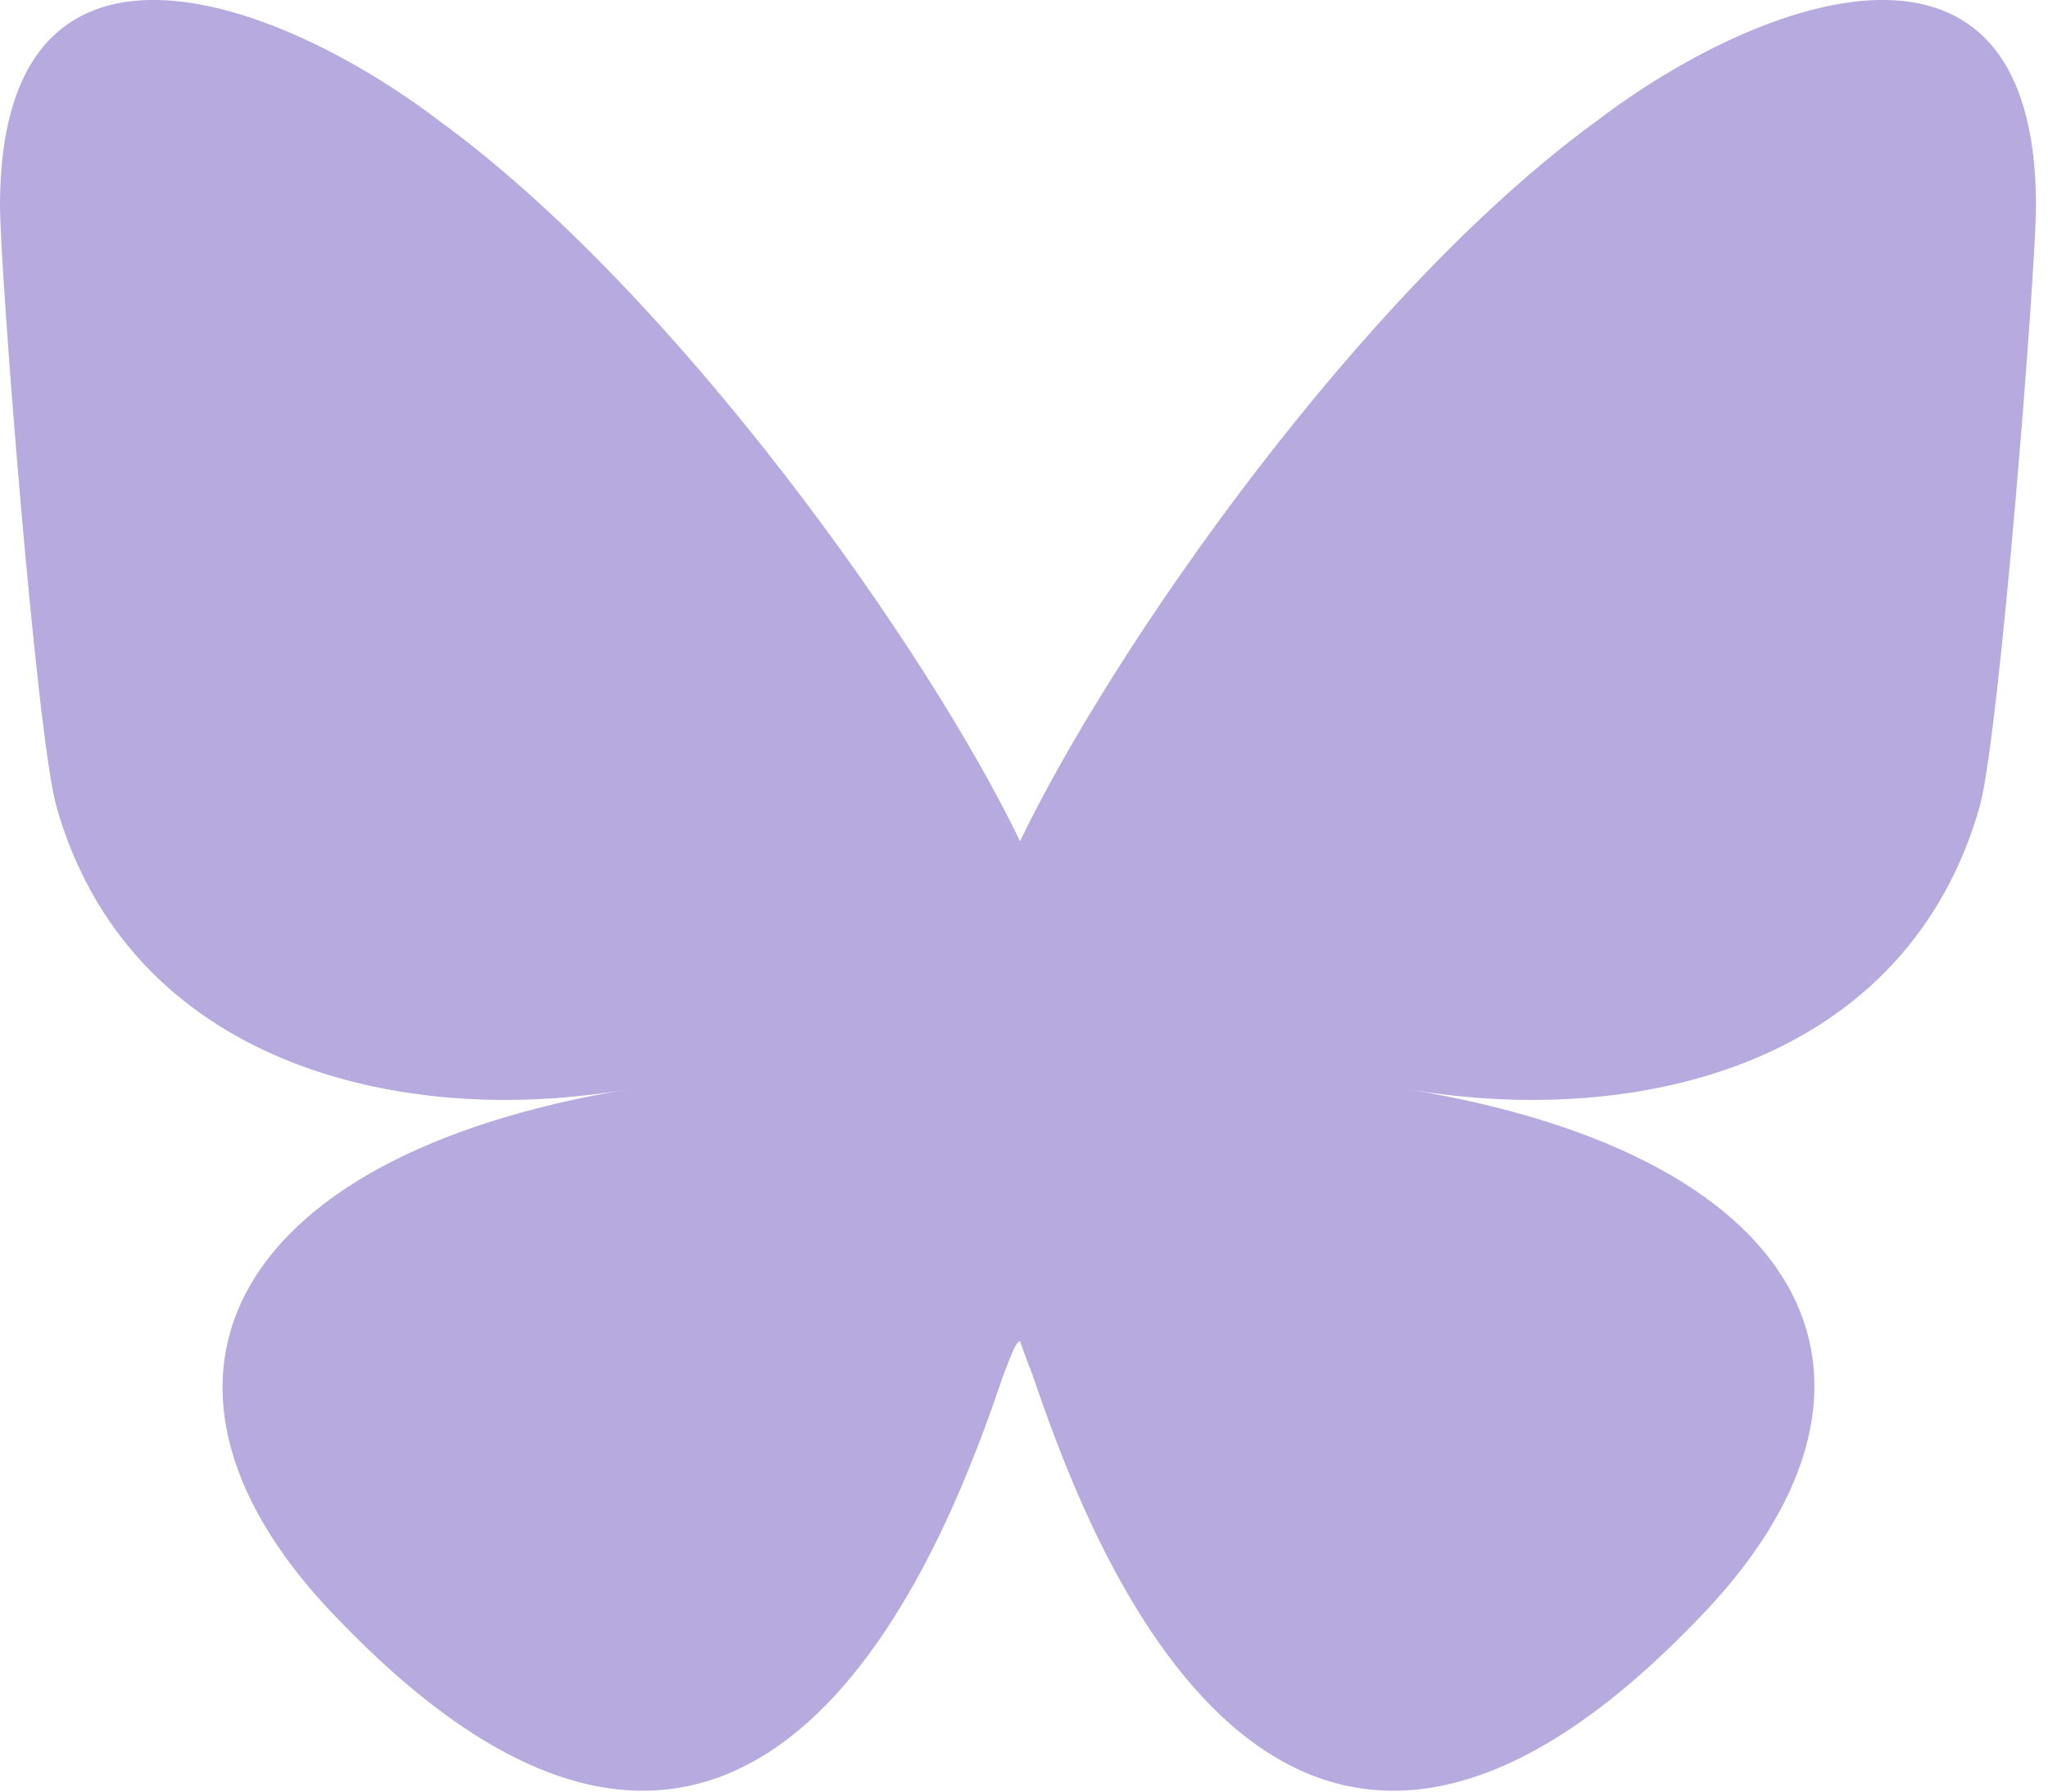 <?xml version="1.0" encoding="utf-8"?>
<svg xmlns="http://www.w3.org/2000/svg" fill="none" height="100%" overflow="visible" preserveAspectRatio="none" style="display: block;" viewBox="0 0 16 14" width="100%">
<path d="M3.438 0.949C5.281 2.293 7.25 5.074 7.969 6.574C8.688 5.074 10.625 2.293 12.469 0.949C13.781 -0.051 15.906 -0.801 15.906 1.606C15.906 2.106 15.625 5.699 15.469 6.293C14.906 8.293 12.844 8.824 11 8.512C14.219 9.043 15.031 10.856 13.25 12.668C9.906 16.137 8.438 11.825 8.062 10.731C8 10.575 7.969 10.481 7.969 10.481C7.938 10.481 7.906 10.575 7.844 10.731C7.469 11.825 6 16.137 2.656 12.668C0.875 10.856 1.719 9.043 4.906 8.512C3.094 8.824 1 8.293 0.438 6.293C0.281 5.699 0 2.106 0 1.606C0 -0.801 2.125 -0.051 3.438 0.949Z" fill="#B6AADE" id="bluesky"/>
</svg>